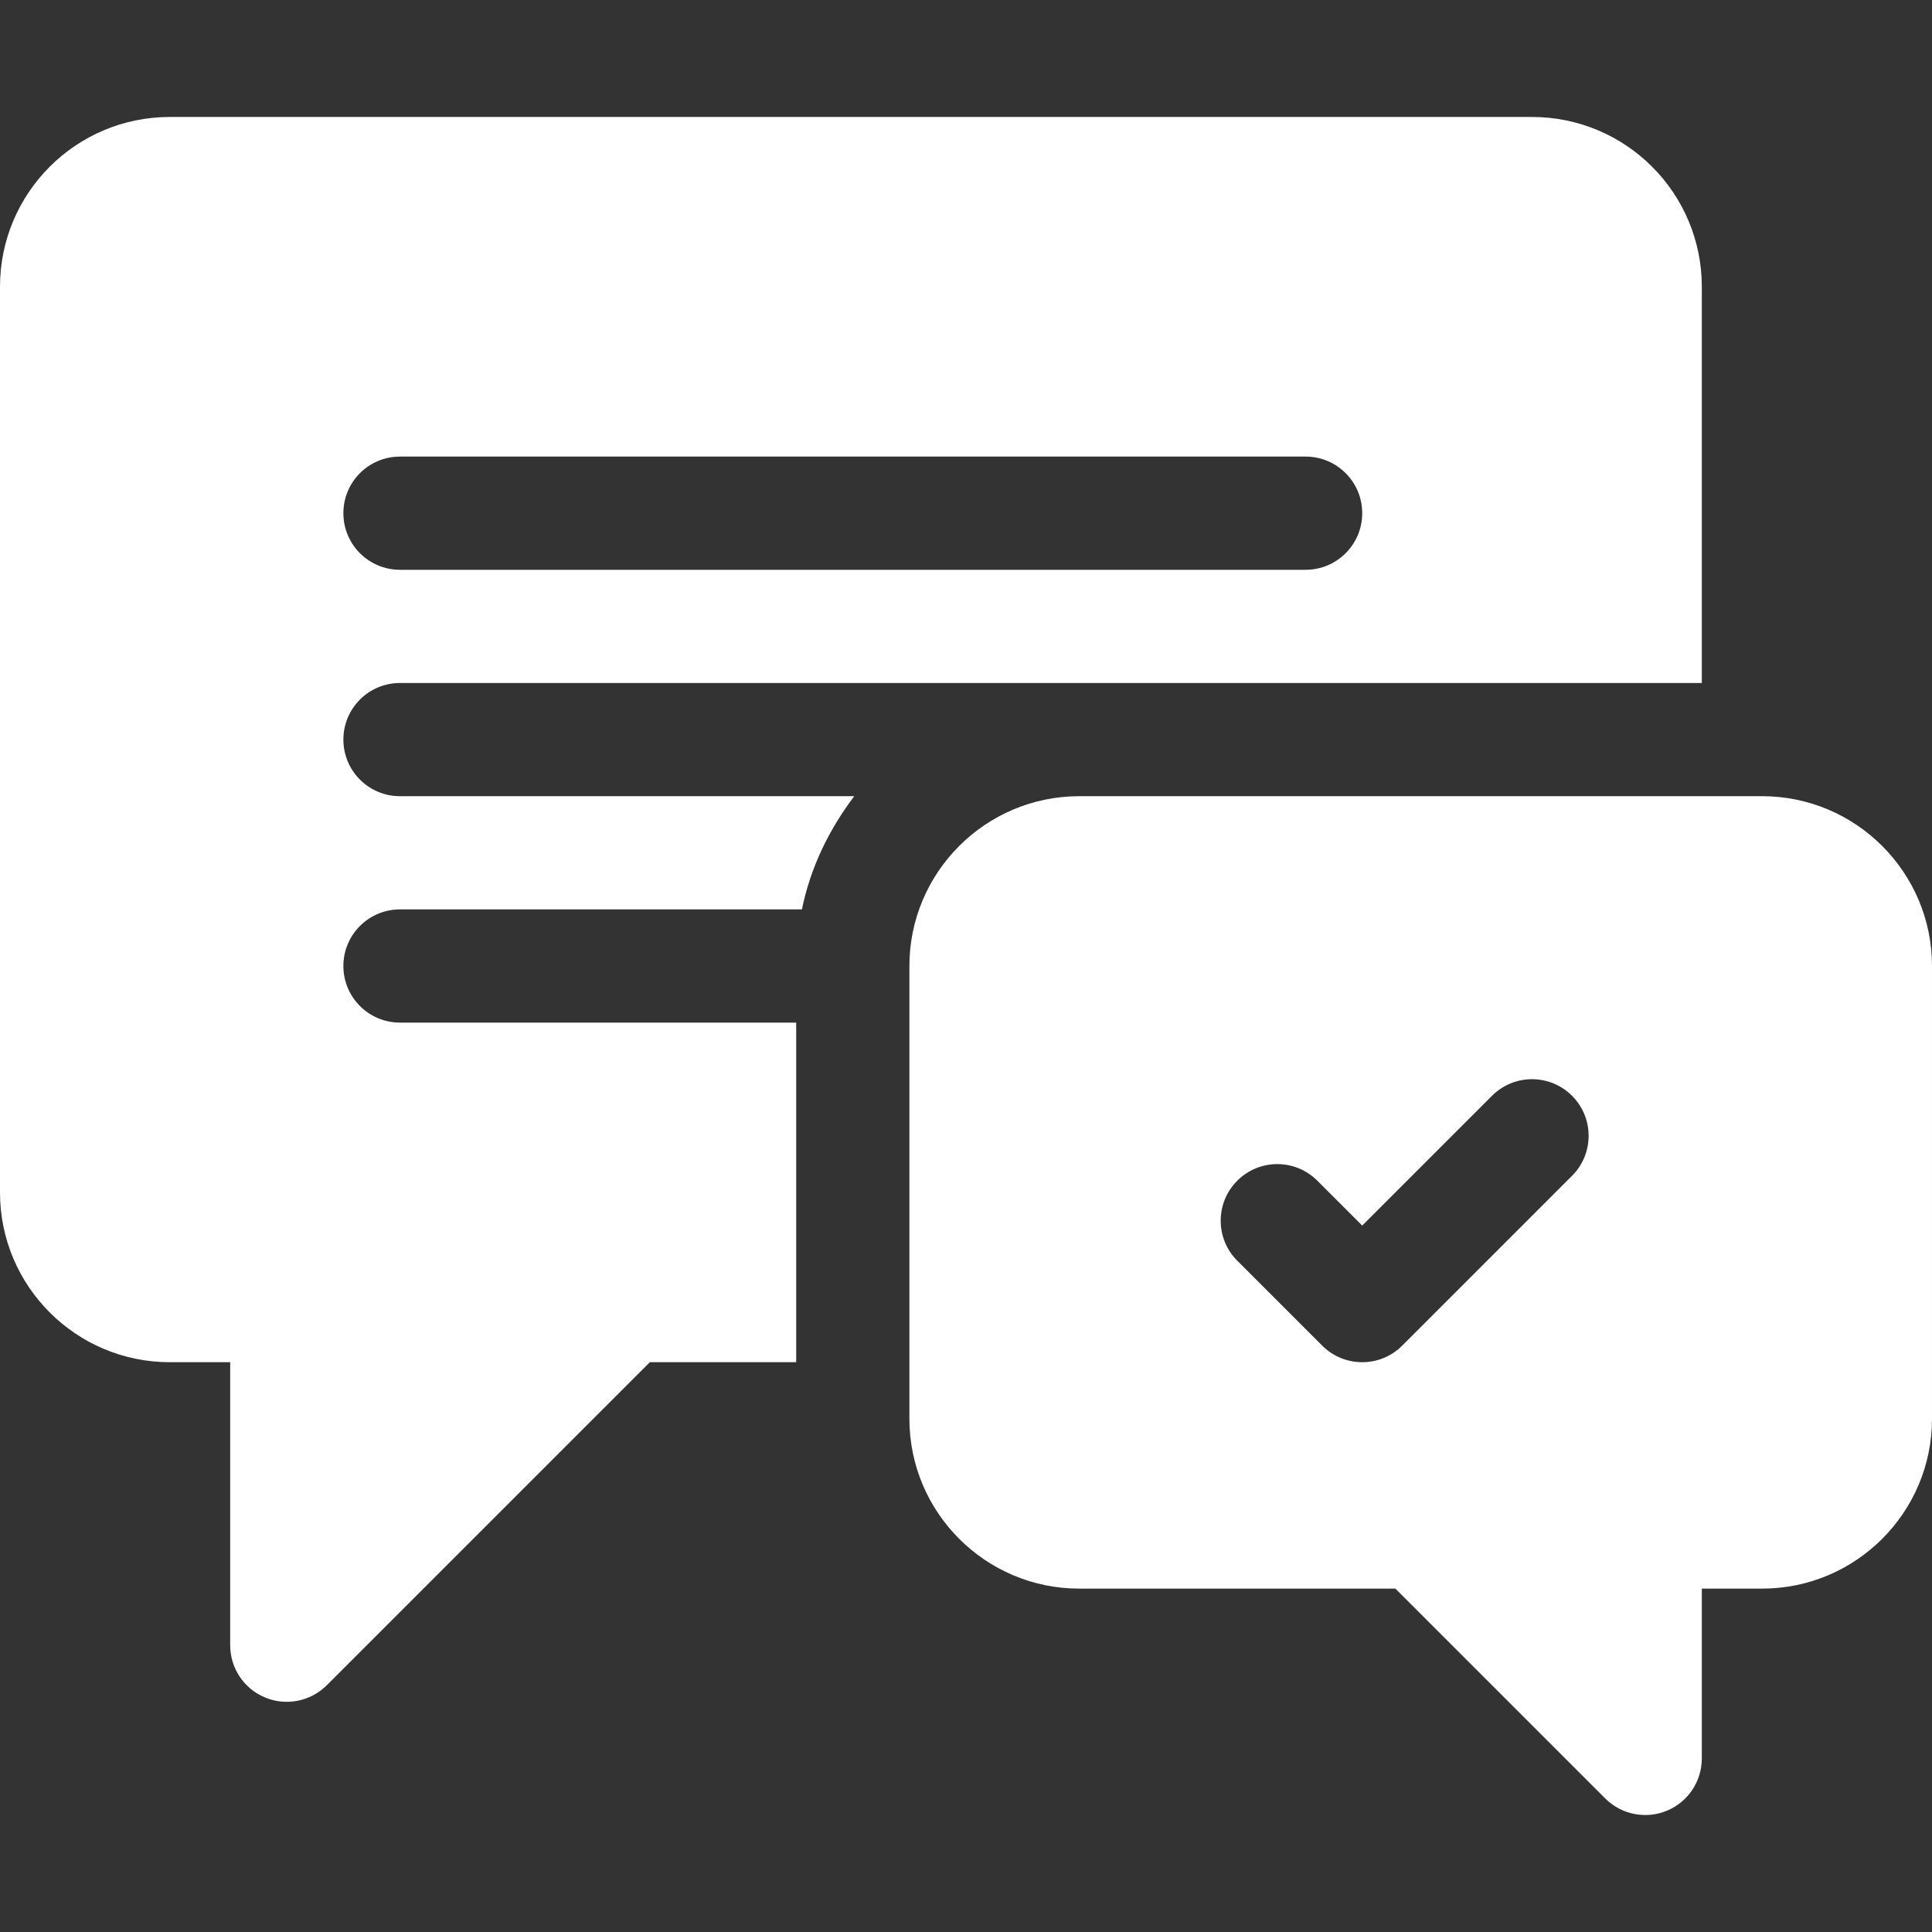 <?xml version="1.0"?>
<svg xmlns="http://www.w3.org/2000/svg" xmlns:xlink="http://www.w3.org/1999/xlink" xmlns:svgjs="http://svgjs.com/svgjs" version="1.1" width="512" height="512" x="0" y="0" viewBox="0 0 512 512" style="enable-background:new 0 0 512 512" xml:space="preserve" class=""><rect x="0" y="0" width="512" height="512" fill="#333333" stroke="none"/><g><g xmlns="http://www.w3.org/2000/svg"><path d="m106 180.999h345v-105c0-24.853-20.147-45-45-45h-361c-24.853 0-45 20.147-45 45v240c0 24.853 20.147 45 45 45h16v75c0 6.064 3.647 11.543 9.258 13.857 5.528 2.307 12.017 1.078 16.348-3.252l85.605-85.605h38.789v-90h-105c-8.291 0-15-6.709-15-15s6.709-15 15-15h106.518c2.272-11.153 7.231-21.237 13.865-30h-120.383c-8.291 0-15-6.709-15-15s6.709-15 15-15zm0-60h240c8.291 0 15 6.709 15 15s-6.709 15-15 15h-240c-8.291 0-15-6.709-15-15s6.709-15 15-15z" fill="#ffffff" data-original="#000000" style="" class=""/><path d="m467 210.999h-181c-24.814 0-45 20.186-45 45v120c0 24.814 20.186 45 45 45h83.789l55.605 55.605c4.33 4.33 10.82 5.559 16.348 3.252 5.61-2.314 9.258-7.793 9.258-13.857v-45h16c24.814 0 45-20.186 45-45v-120c0-24.814-20.186-45-45-45zm-50.395 100.605-45 45c-5.859 5.859-15.352 5.859-21.211 0l-22.5-22.5c-5.859-5.859-5.859-15.352 0-21.211s15.352-5.859 21.211 0l11.895 11.895 34.395-34.395c5.859-5.859 15.352-5.859 21.211 0s5.859 15.352-.001 21.211z" fill="#ffffff" data-original="#000000" style="" class=""/></g></g></svg>
